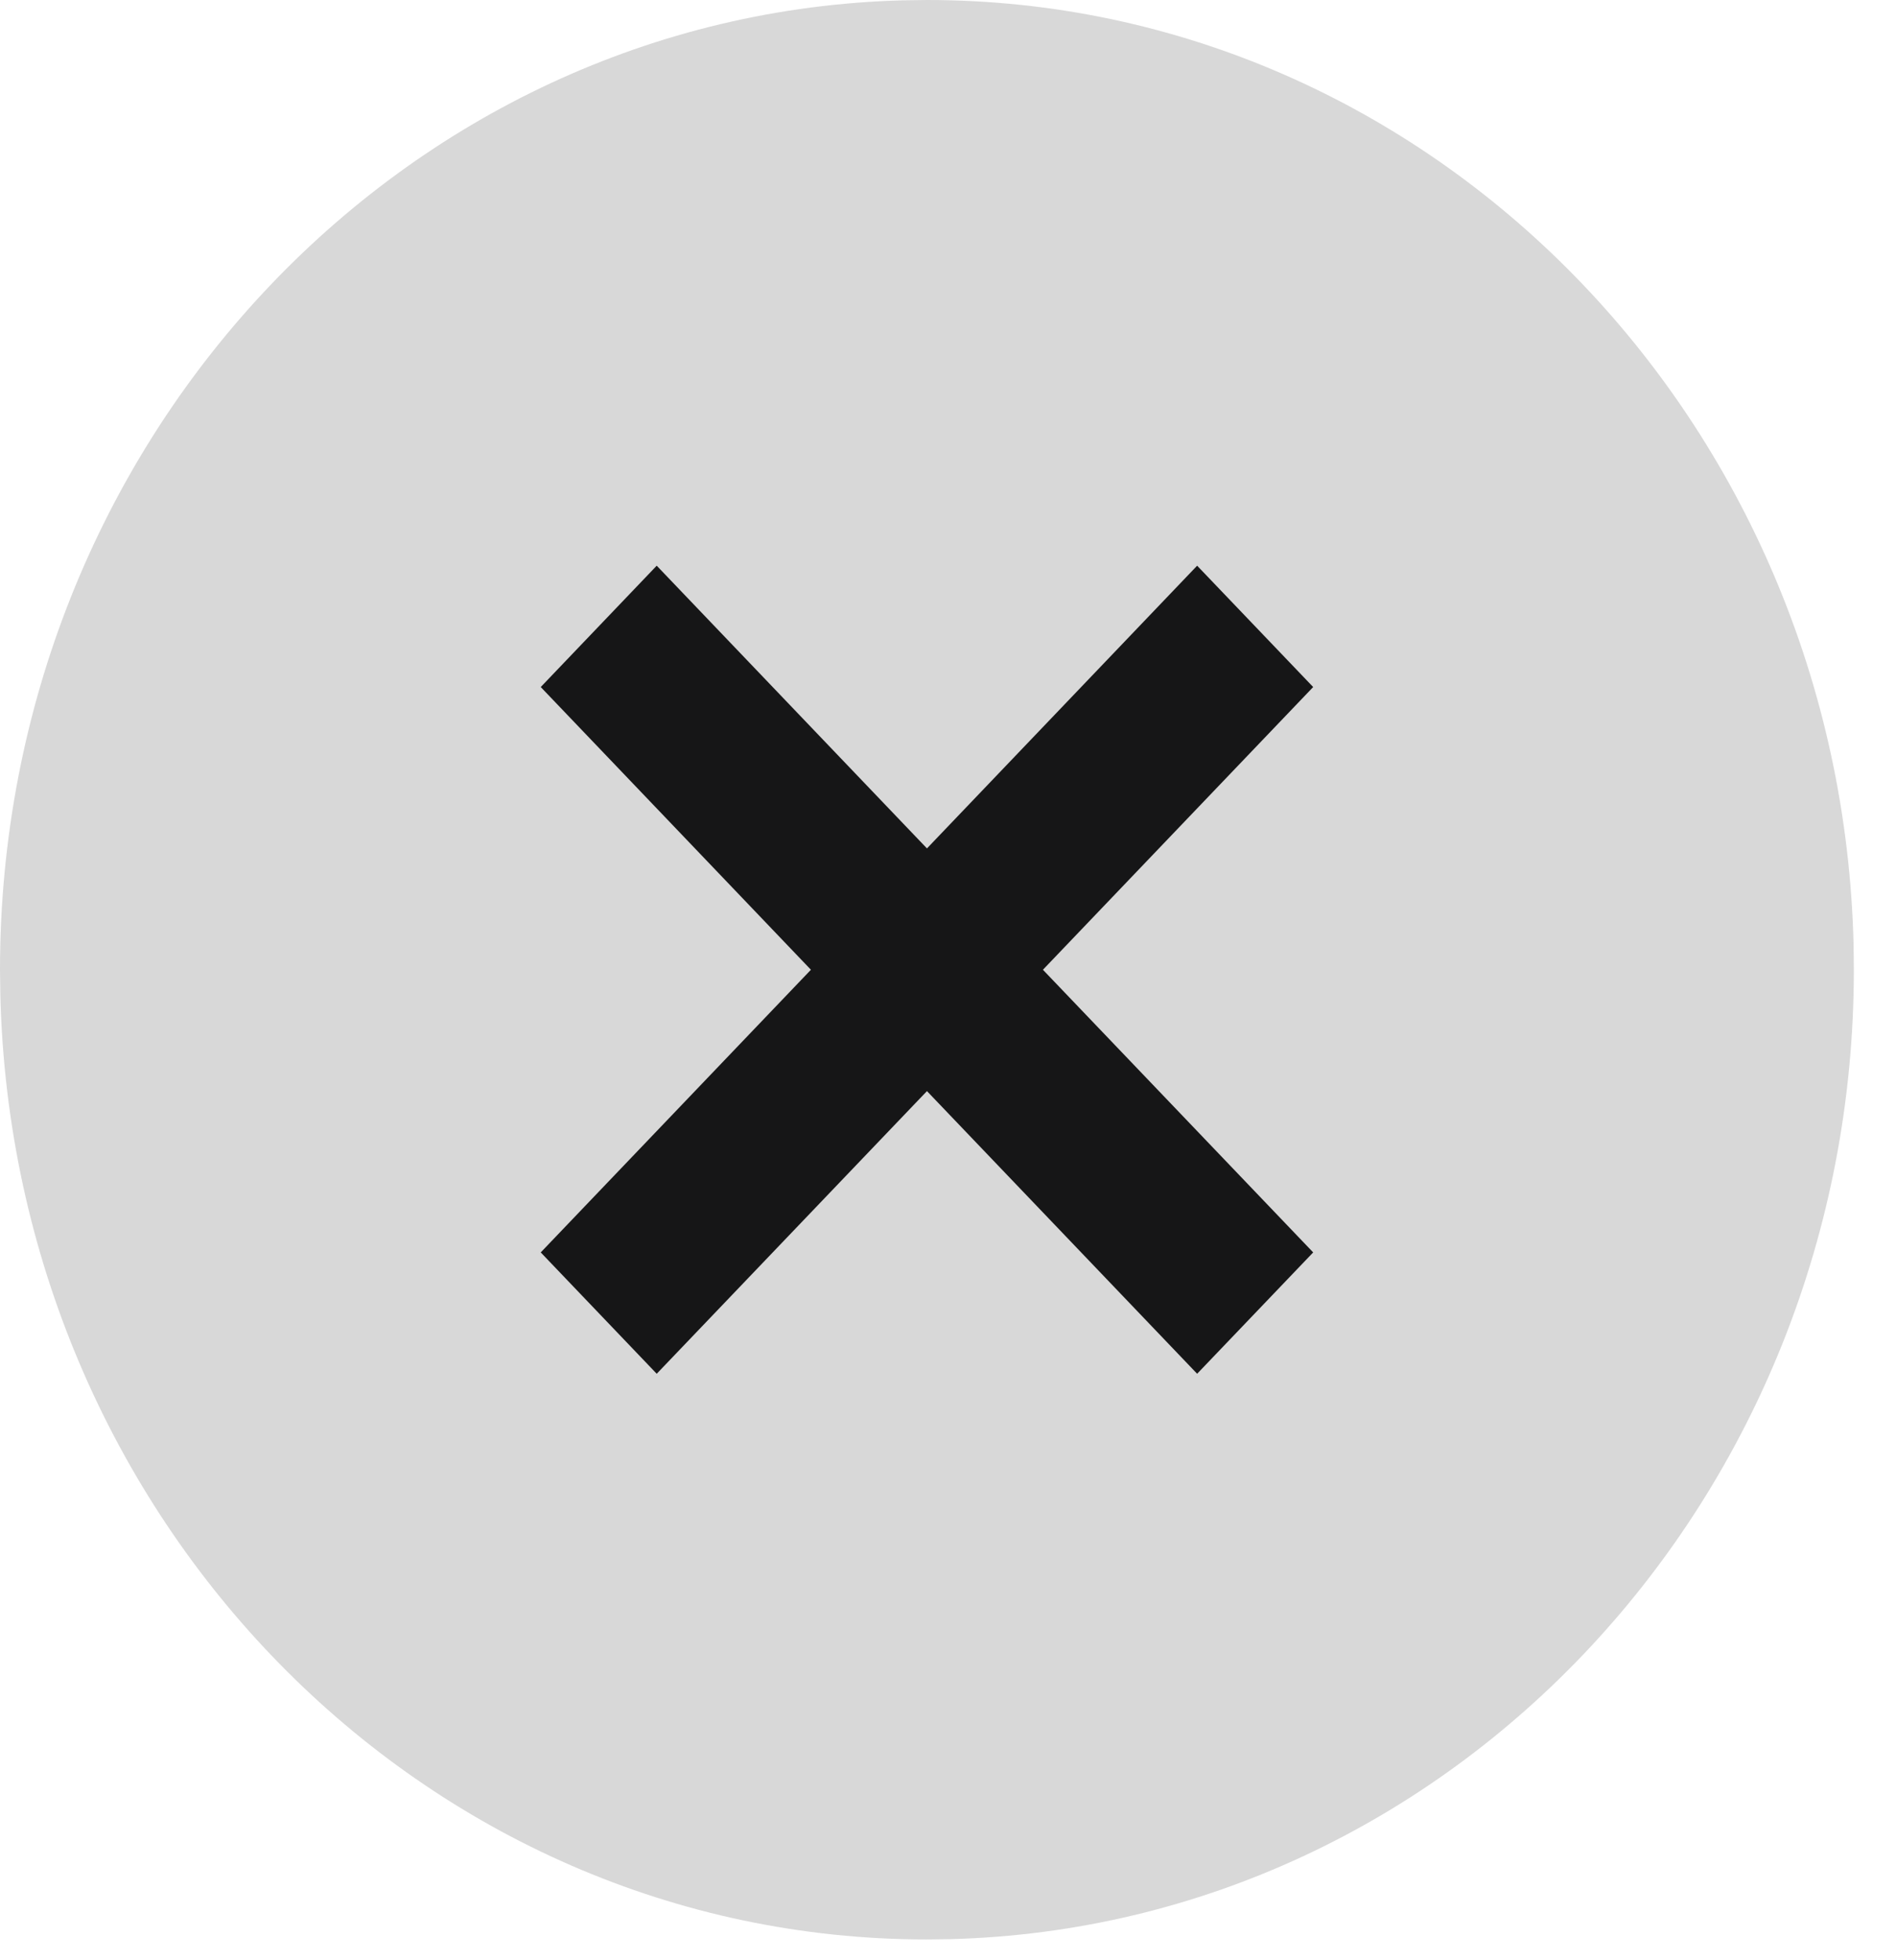 <svg width="30" height="31" viewBox="0 0 30 31" fill="none" xmlns="http://www.w3.org/2000/svg">
<path fill-rule="evenodd" clip-rule="evenodd" d="M0 15.335C0 6.996 6.364 0.212 14.294 0.005L14.667 0C22.642 0 29.131 6.655 29.329 14.946L29.333 15.335C29.333 23.675 22.969 30.459 15.04 30.666L14.667 30.671C6.691 30.671 0.202 24.017 0.005 15.725L0 15.335Z" fill="#D8D8D8"/>
<path d="M20.778 10.865L18.942 8.946L14.667 13.417L10.391 8.946L8.556 10.865L12.831 15.336L8.556 19.806L10.391 21.725L14.667 17.255L18.942 21.725L20.778 19.806L16.502 15.336L20.778 10.865Z" fill="#161617"/>
</svg>
